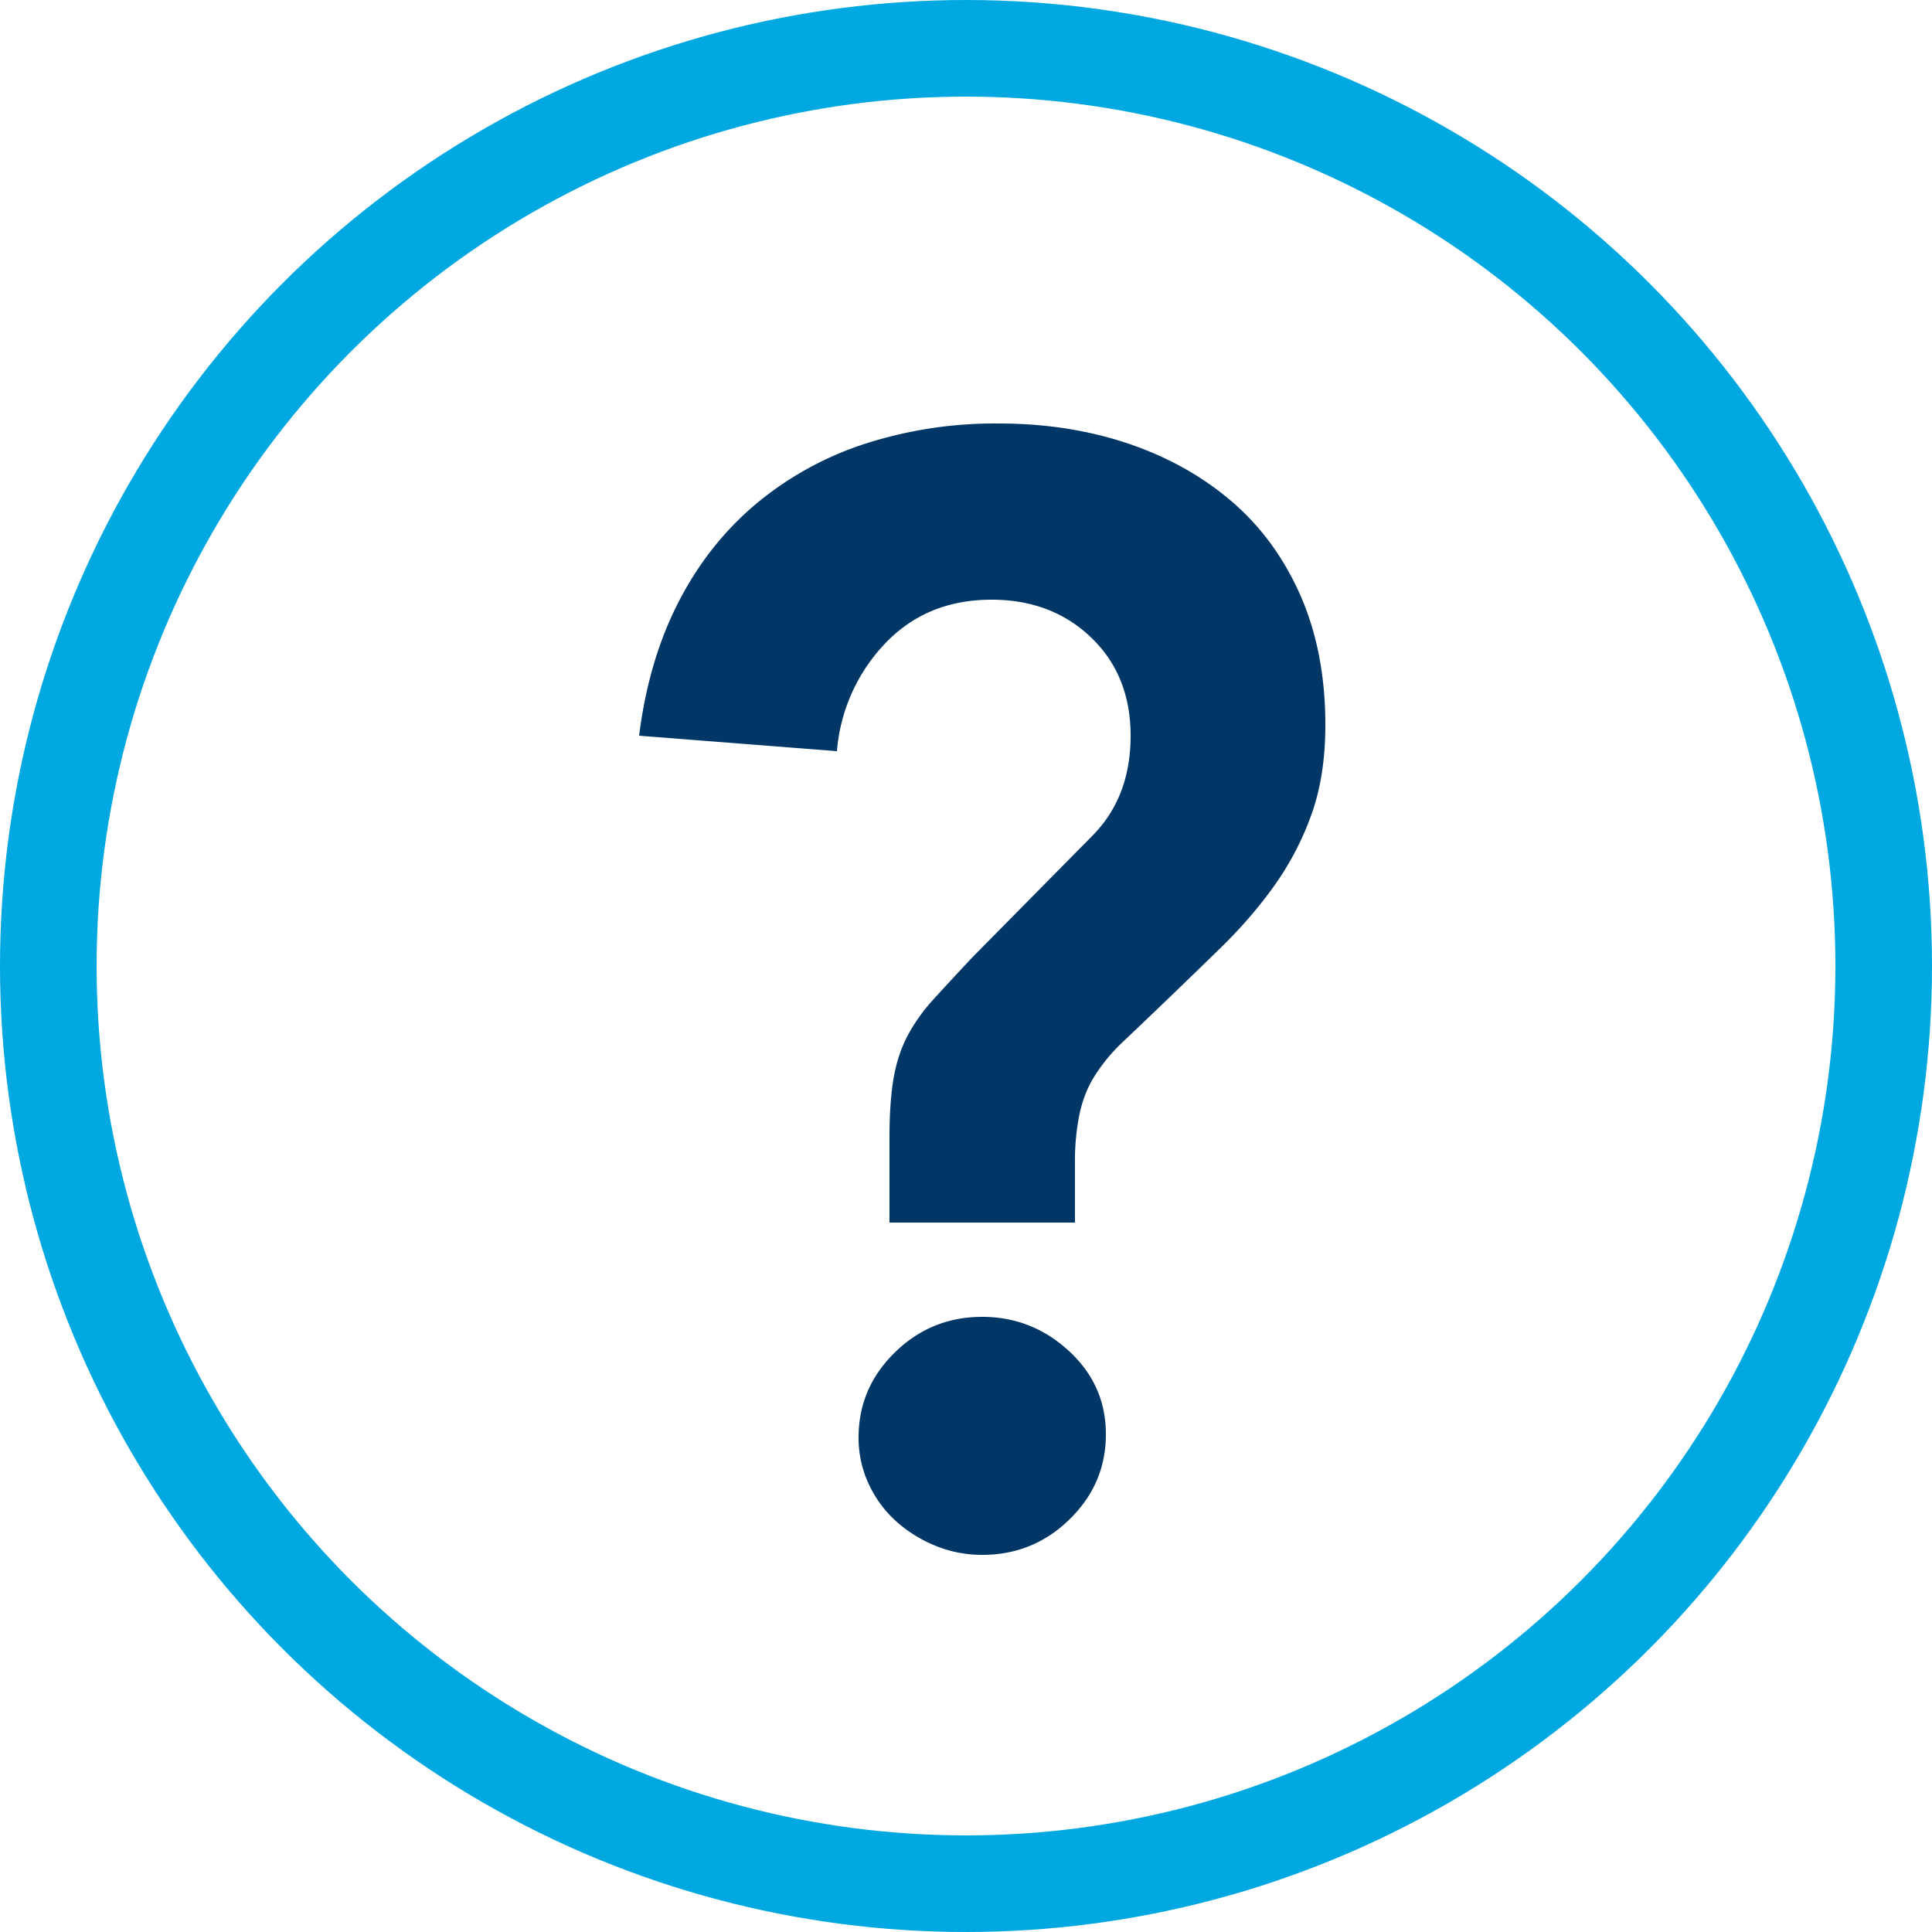 <svg xmlns="http://www.w3.org/2000/svg" viewBox="0 0 20 20"><g fill="none" fill-rule="evenodd"><circle cx="10" cy="10" r="9.5" stroke="#00A8E1"/><path fill="#003767" d="M9.208 12.656v-.88c0-.235.013-.435.04-.6.027-.165.075-.315.144-.448.07-.133.16-.261.272-.384.112-.123.248-.27.408-.44l1.232-1.248c.267-.267.4-.613.4-1.04 0-.416-.136-.755-.408-1.016-.272-.261-.616-.392-1.032-.392-.448 0-.816.152-1.104.456a1.827 1.827 0 00-.496 1.112l-2.048-.16c.064-.512.197-.968.4-1.368.203-.4.467-.739.792-1.016A3.39 3.39 0 018.936 4.6a4.38 4.38 0 011.408-.216c.48 0 .925.07 1.336.208.41.139.768.339 1.072.6.304.261.541.587.712.976.17.39.256.835.256 1.336 0 .352-.048.661-.144.928a3.018 3.018 0 01-.384.736c-.16.224-.344.437-.552.64a96.906 96.906 0 01-1.048 1.008 1.826 1.826 0 00-.264.328c-.07.112-.12.24-.152.384a2.431 2.431 0 00-.048.52v.608h-1.92zm-.32 2.224c0-.341.125-.635.376-.88.25-.245.552-.368.904-.368.341 0 .64.117.896.352s.384.523.384.864c0 .341-.125.635-.376.88-.25.245-.552.368-.904.368-.17 0-.333-.032-.488-.096a1.392 1.392 0 01-.408-.256 1.19 1.19 0 01-.28-.384 1.12 1.12 0 01-.104-.48z"/></g></svg>